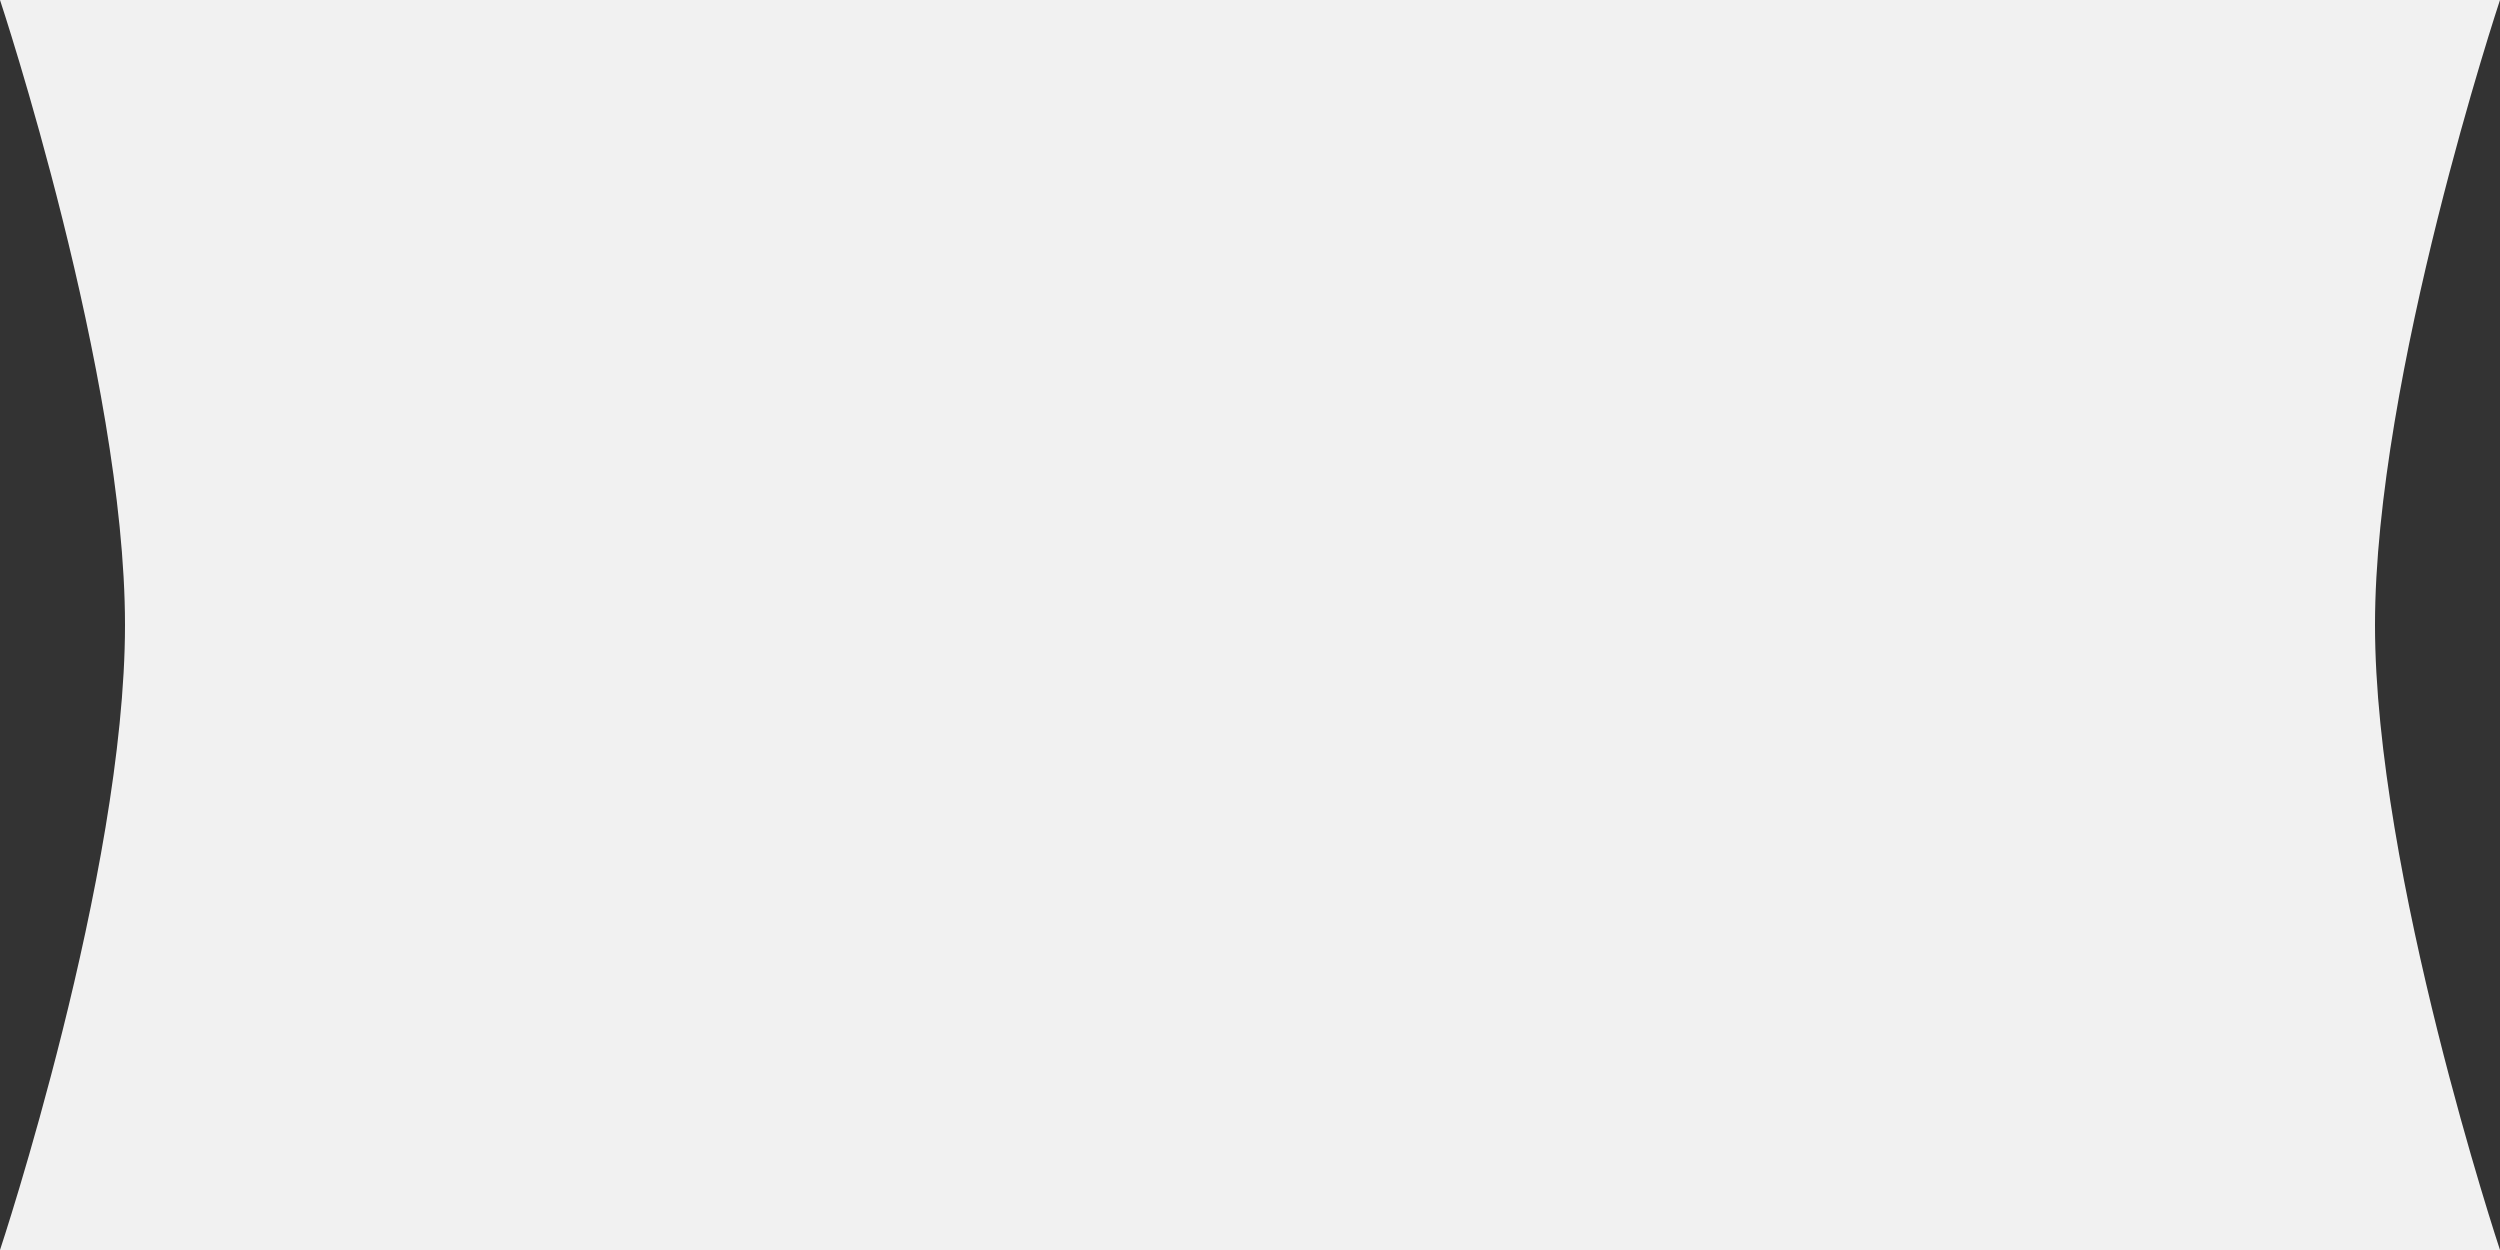 <?xml version="1.0" encoding="UTF-8"?> <svg xmlns="http://www.w3.org/2000/svg" width="40" height="20" viewBox="0 0 40 20" fill="none"><rect x="0" y="0" width="40" height="20" fill="#333333" stroke="none"/><path d="M40 0C40 0 38 6.017 38 10C38 13.983 40 20 40 20L-8.74228e-07 20C-8.74228e-07 20 2 13.983 2 10C2 6.017 0 -1.74846e-06 0 -1.74846e-06L40 0Z" fill="#F1F1F1"></path></svg> 